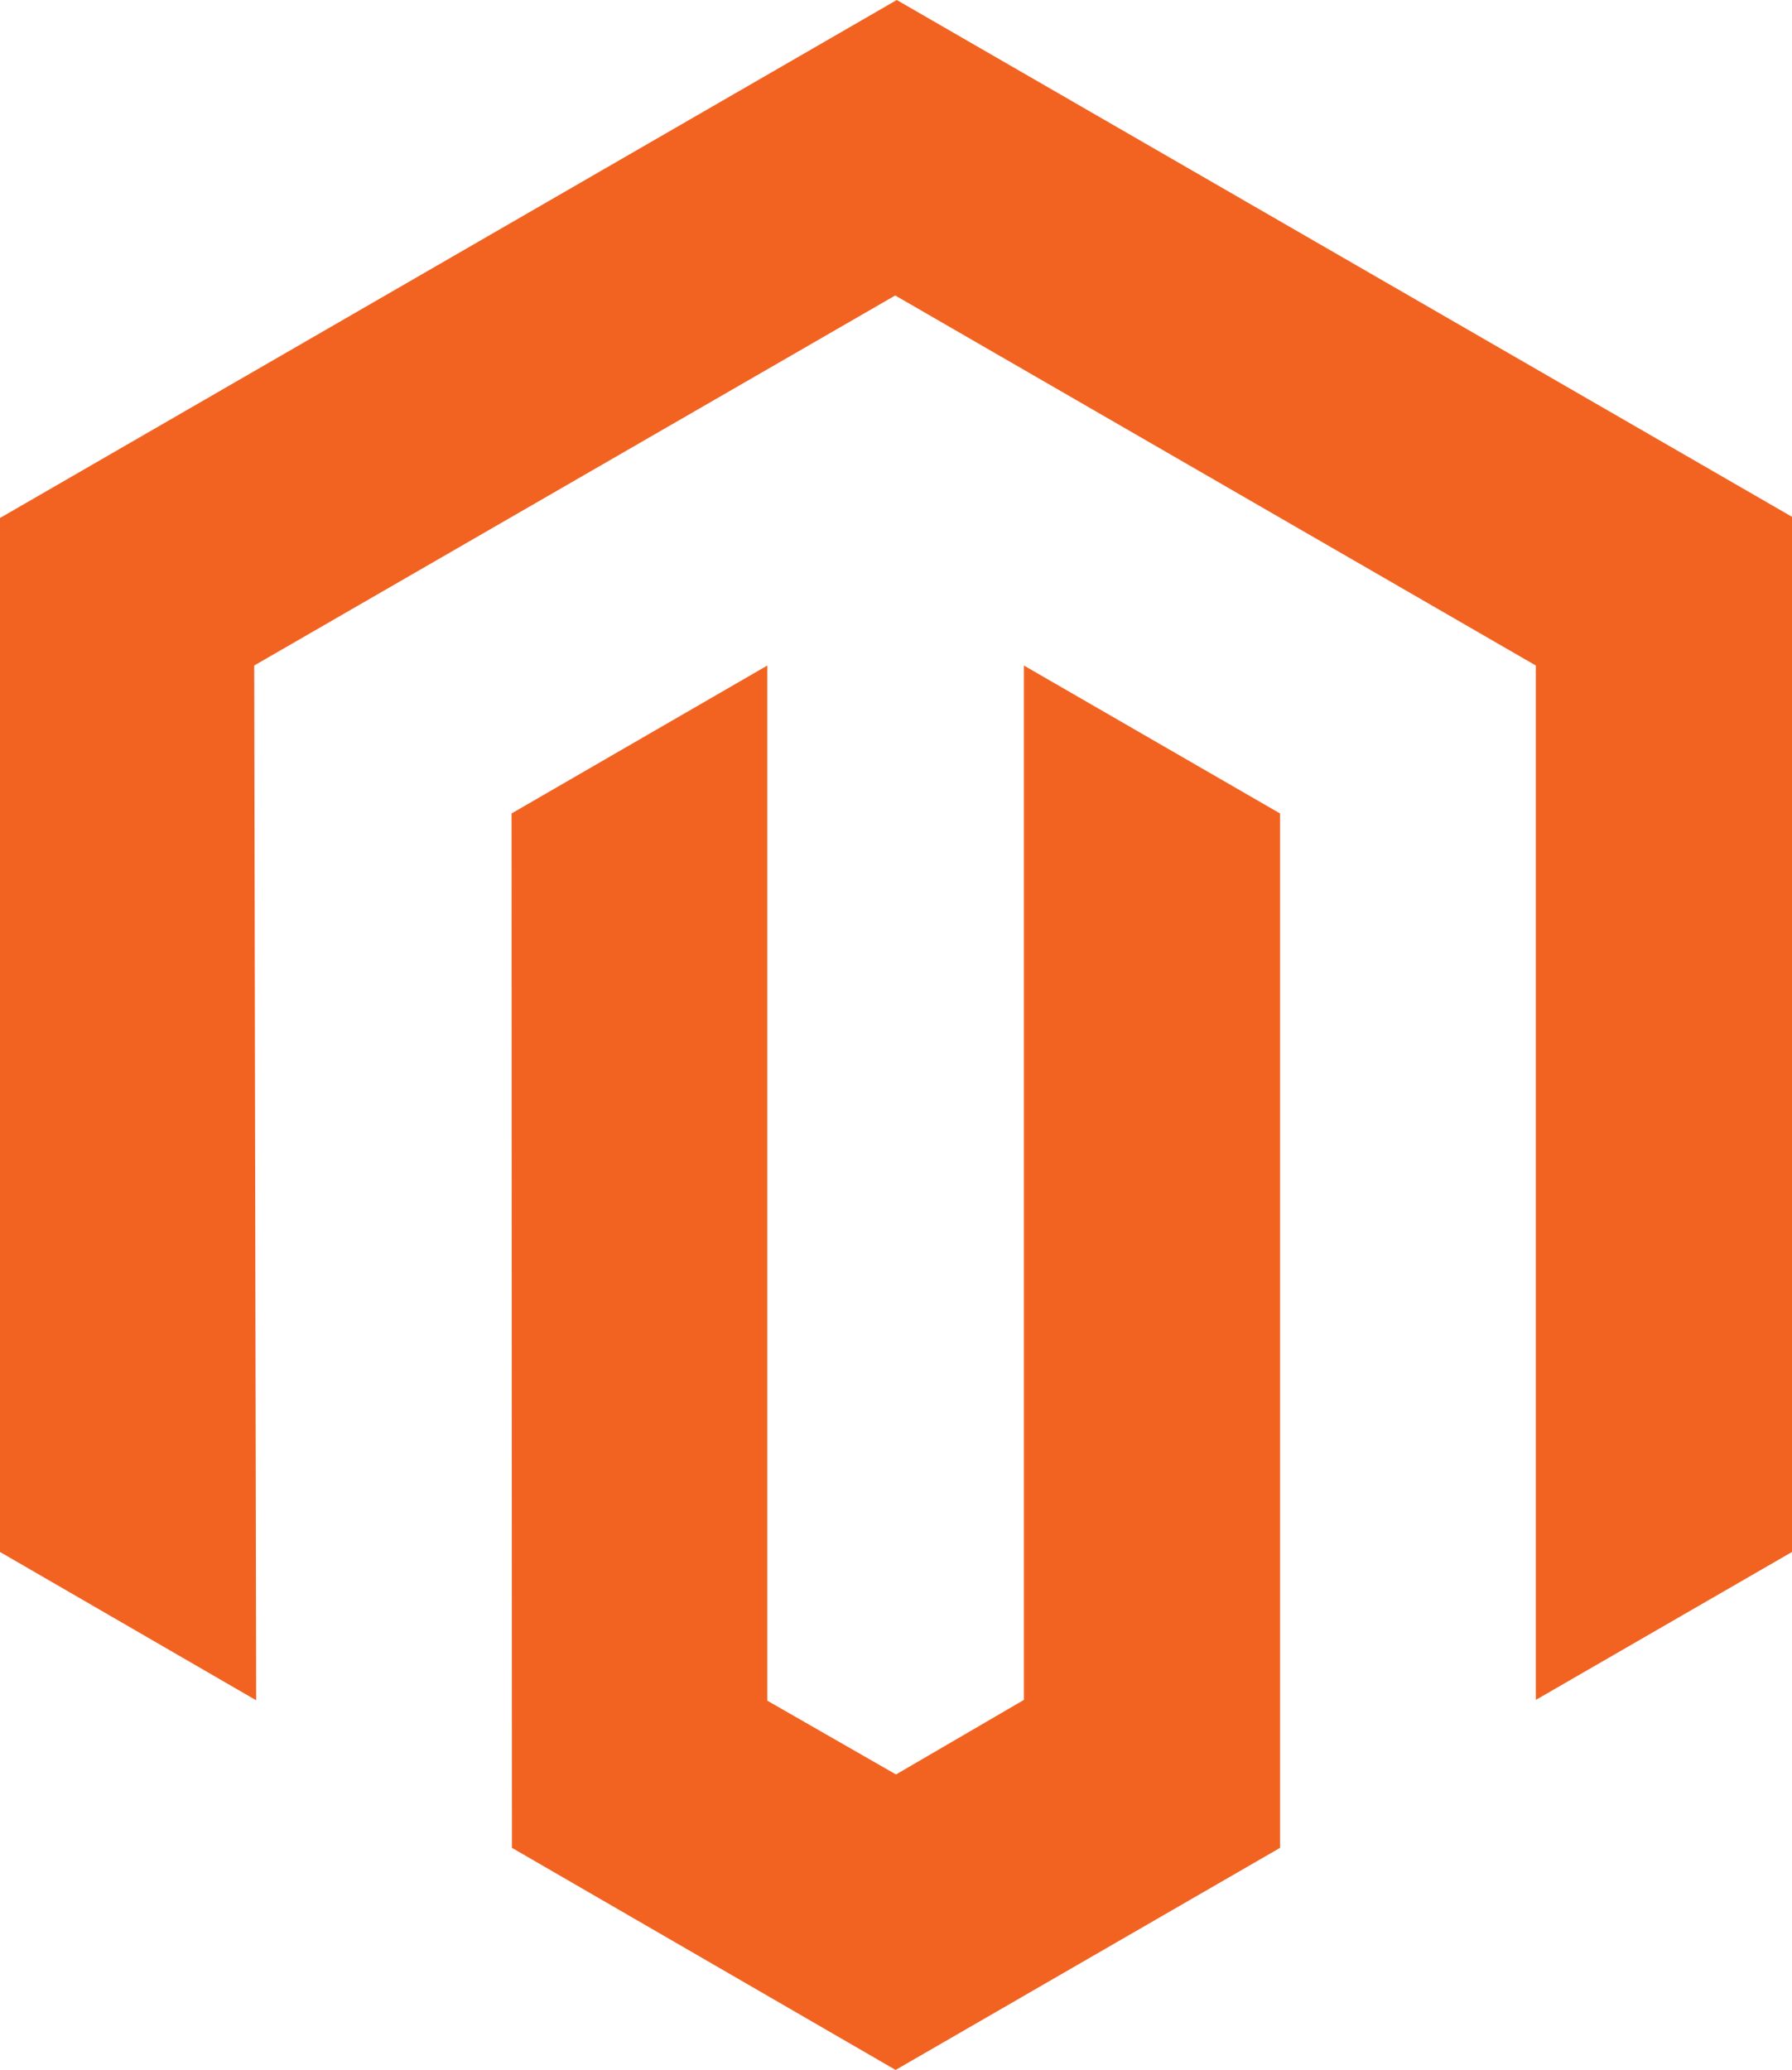 <svg xmlns="http://www.w3.org/2000/svg" viewBox="0 0 45.68 52.75">
  <defs>
    <style>
      .cls-1 {
        fill: #f26322;
      }
    </style>
  </defs>
  <g id="Layer_2" data-name="Layer 2">
    <g id="try_it_for_free_learn_more" data-name="try it for free, learn more">
      <g>
        <polygon class="cls-1" points="22.86 0 0 13.2 0 39.55 6.53 43.33 6.48 16.96 22.82 7.53 39.15 16.96 39.15 43.32 45.68 39.55 45.68 13.17 22.86 0"/>
        <polygon class="cls-1" points="26.1 43.32 22.84 45.22 19.56 43.34 19.56 16.96 13.04 20.73 13.05 47.09 22.83 52.75 32.63 47.09 32.63 20.73 26.1 16.96 26.1 43.32"/>
      </g>
    </g>
  </g>
</svg>
